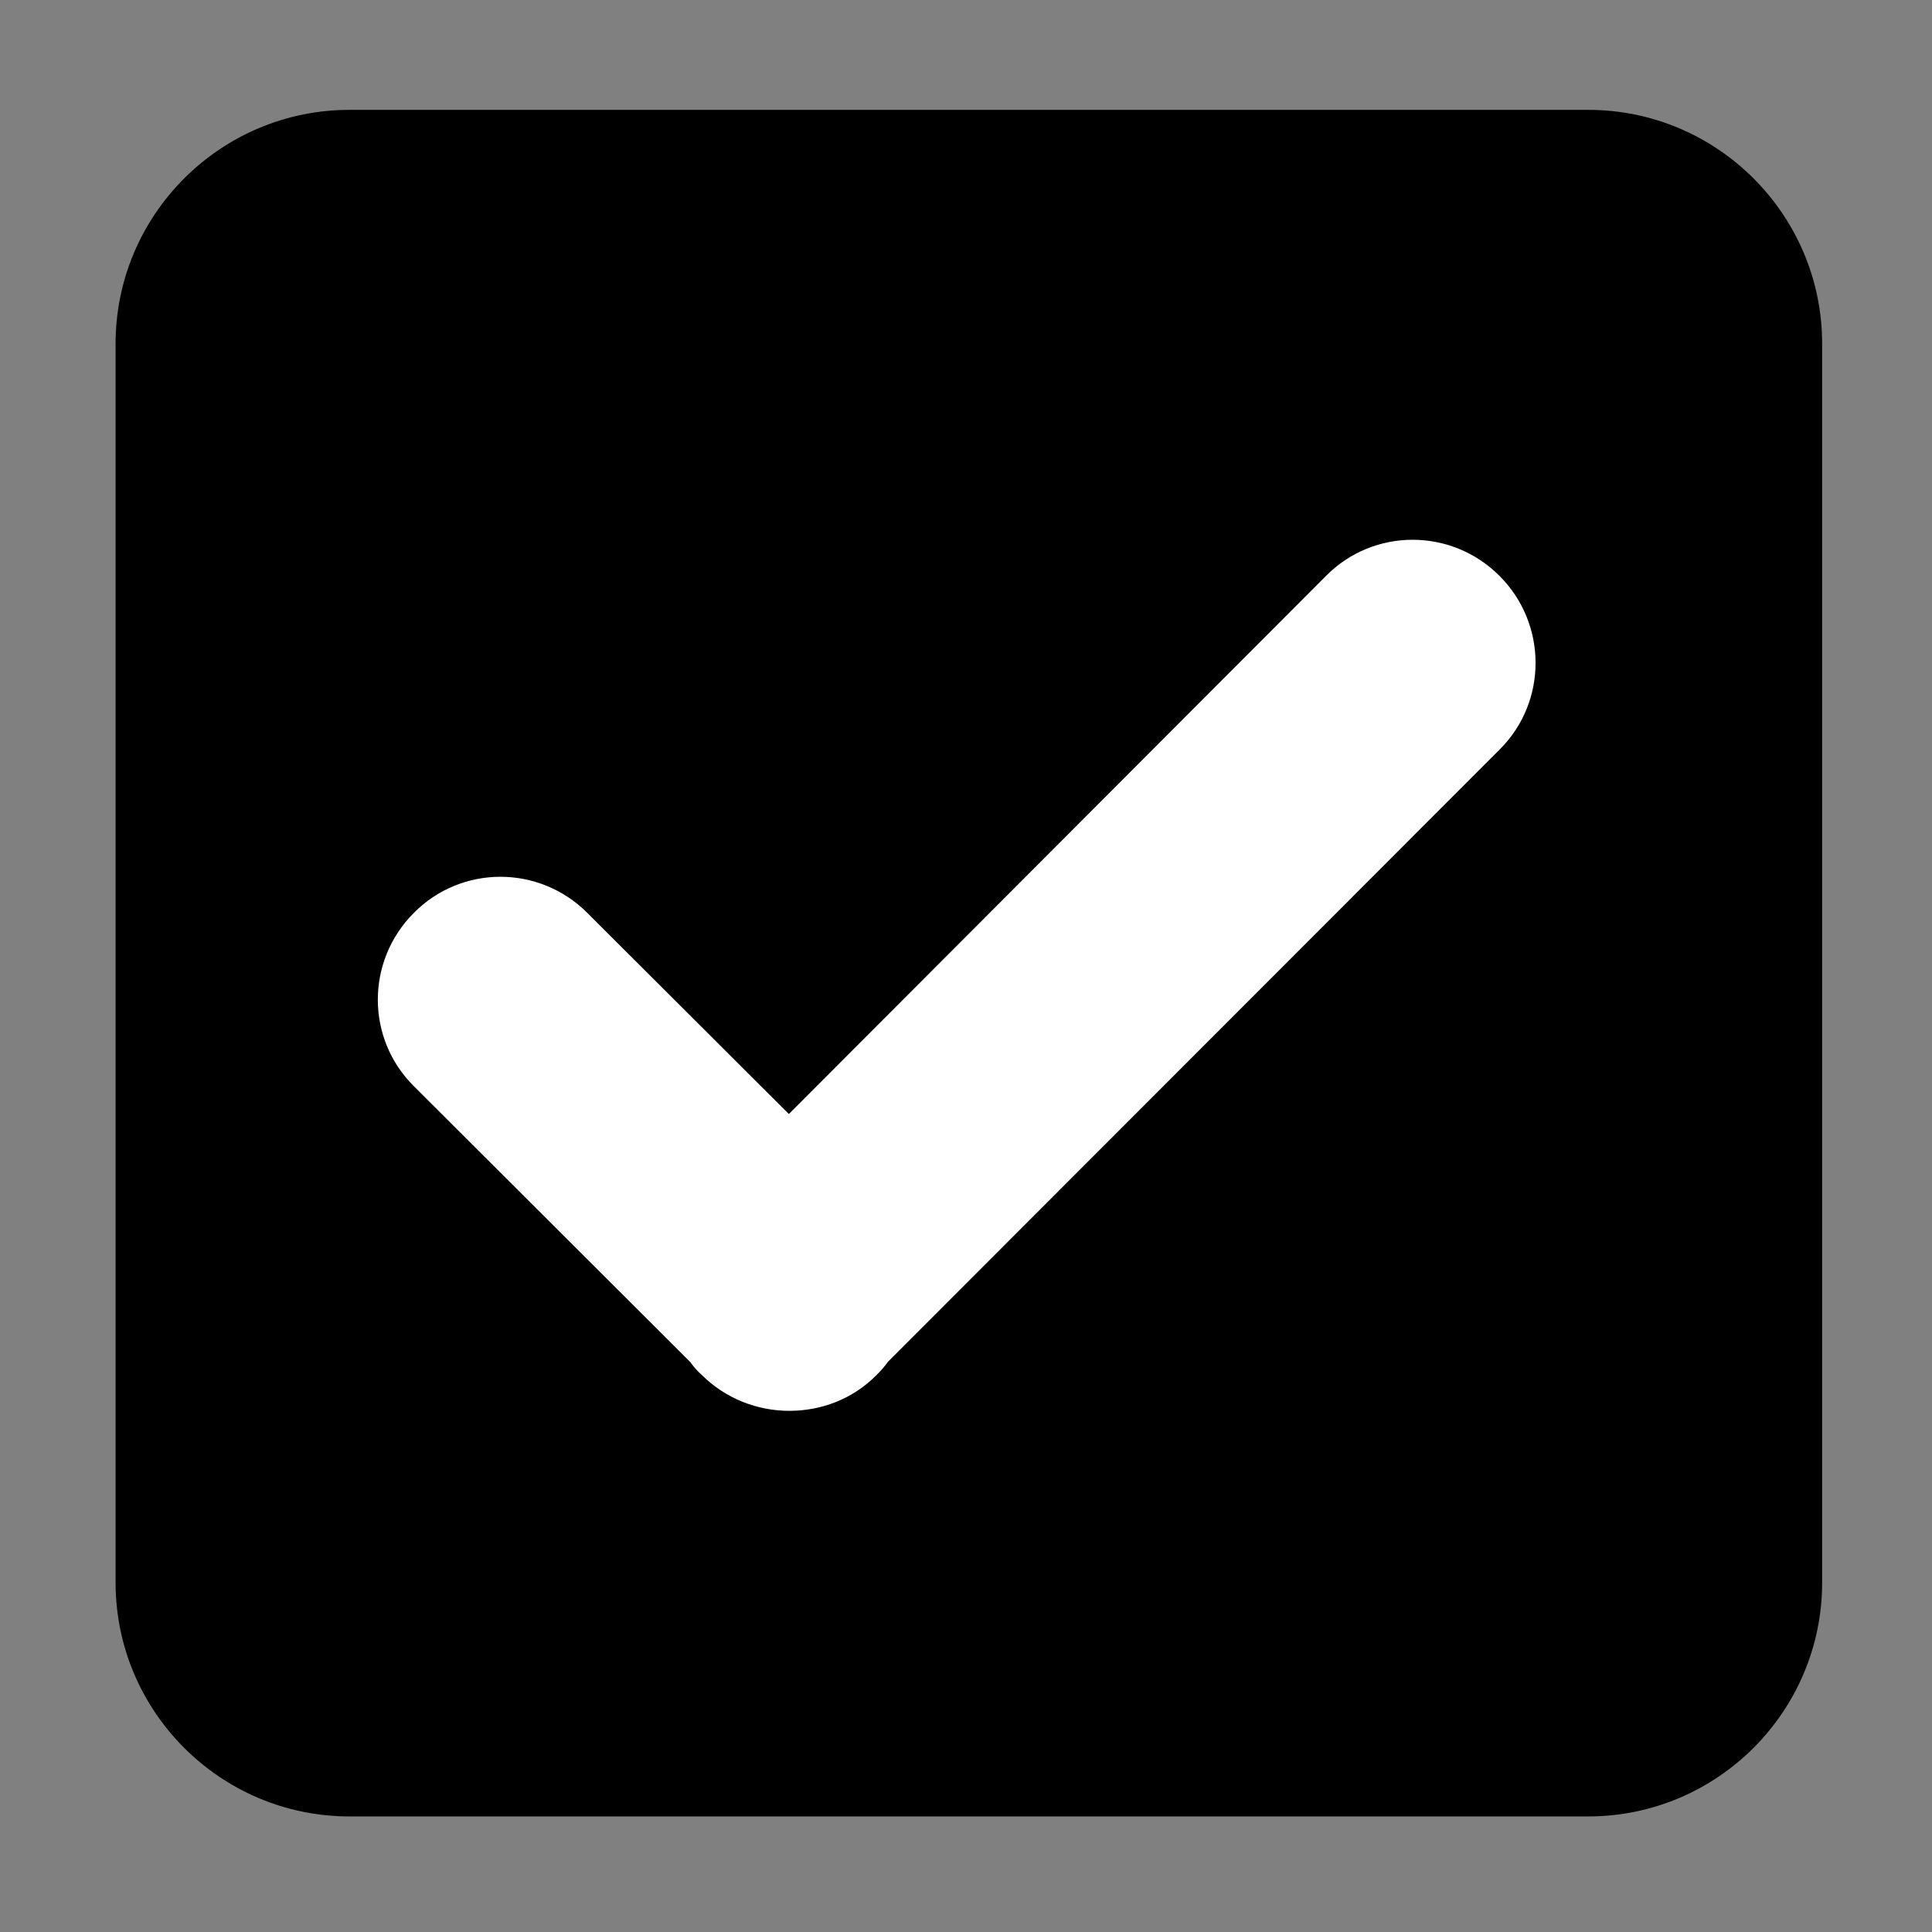 <?xml version="1.0" encoding="utf-8"?>

<!-- Скачано с сайта svg4.ru / Downloaded from svg4.ru -->
<svg height="800px" width="800px" version="1.1" id="Layer_1" xmlns="http://www.w3.org/2000/svg" xmlns:xlink="http://www.w3.org/1999/xlink" 
	 viewBox="0 0 1792 1792" xml:space="preserve">
<rect x="0" y="0" width="1792" height="1792" fill="#808080" stroke="none"/>
<style type="text/css">
	.st0{fill:#FFFFFF;}
</style>
<path d="M1473.1,101.9H324.2c-119.7,0-217,97.3-217,217v1148.9c0,119.7,97.3,217,217,217h1148.9c119.7,0,217-97.3,217-217V318.9
	C1690.1,199.2,1592.8,101.9,1473.1,101.9L1473.1,101.9z"/>
<path class="st0" d="M1390.8,534.1c-44.6-44.6-116.6-44.6-160.8,0l-498.3,499.2l-187-186.6c-44.6-44.6-116.6-44.6-160.8,0
	c-44.6,44.6-44.6,116.6,0,160.8l256.5,256c3,4.3,6.4,8.1,10.3,11.6c22.3,22.3,51.9,33.5,81.5,33.5c29.2,0,58.8-10.7,81.1-33.5
	c3.9-3.9,7.3-7.7,10.3-12L1391.2,695C1435.4,650.8,1435.4,578.7,1390.8,534.1z"/>
</svg>